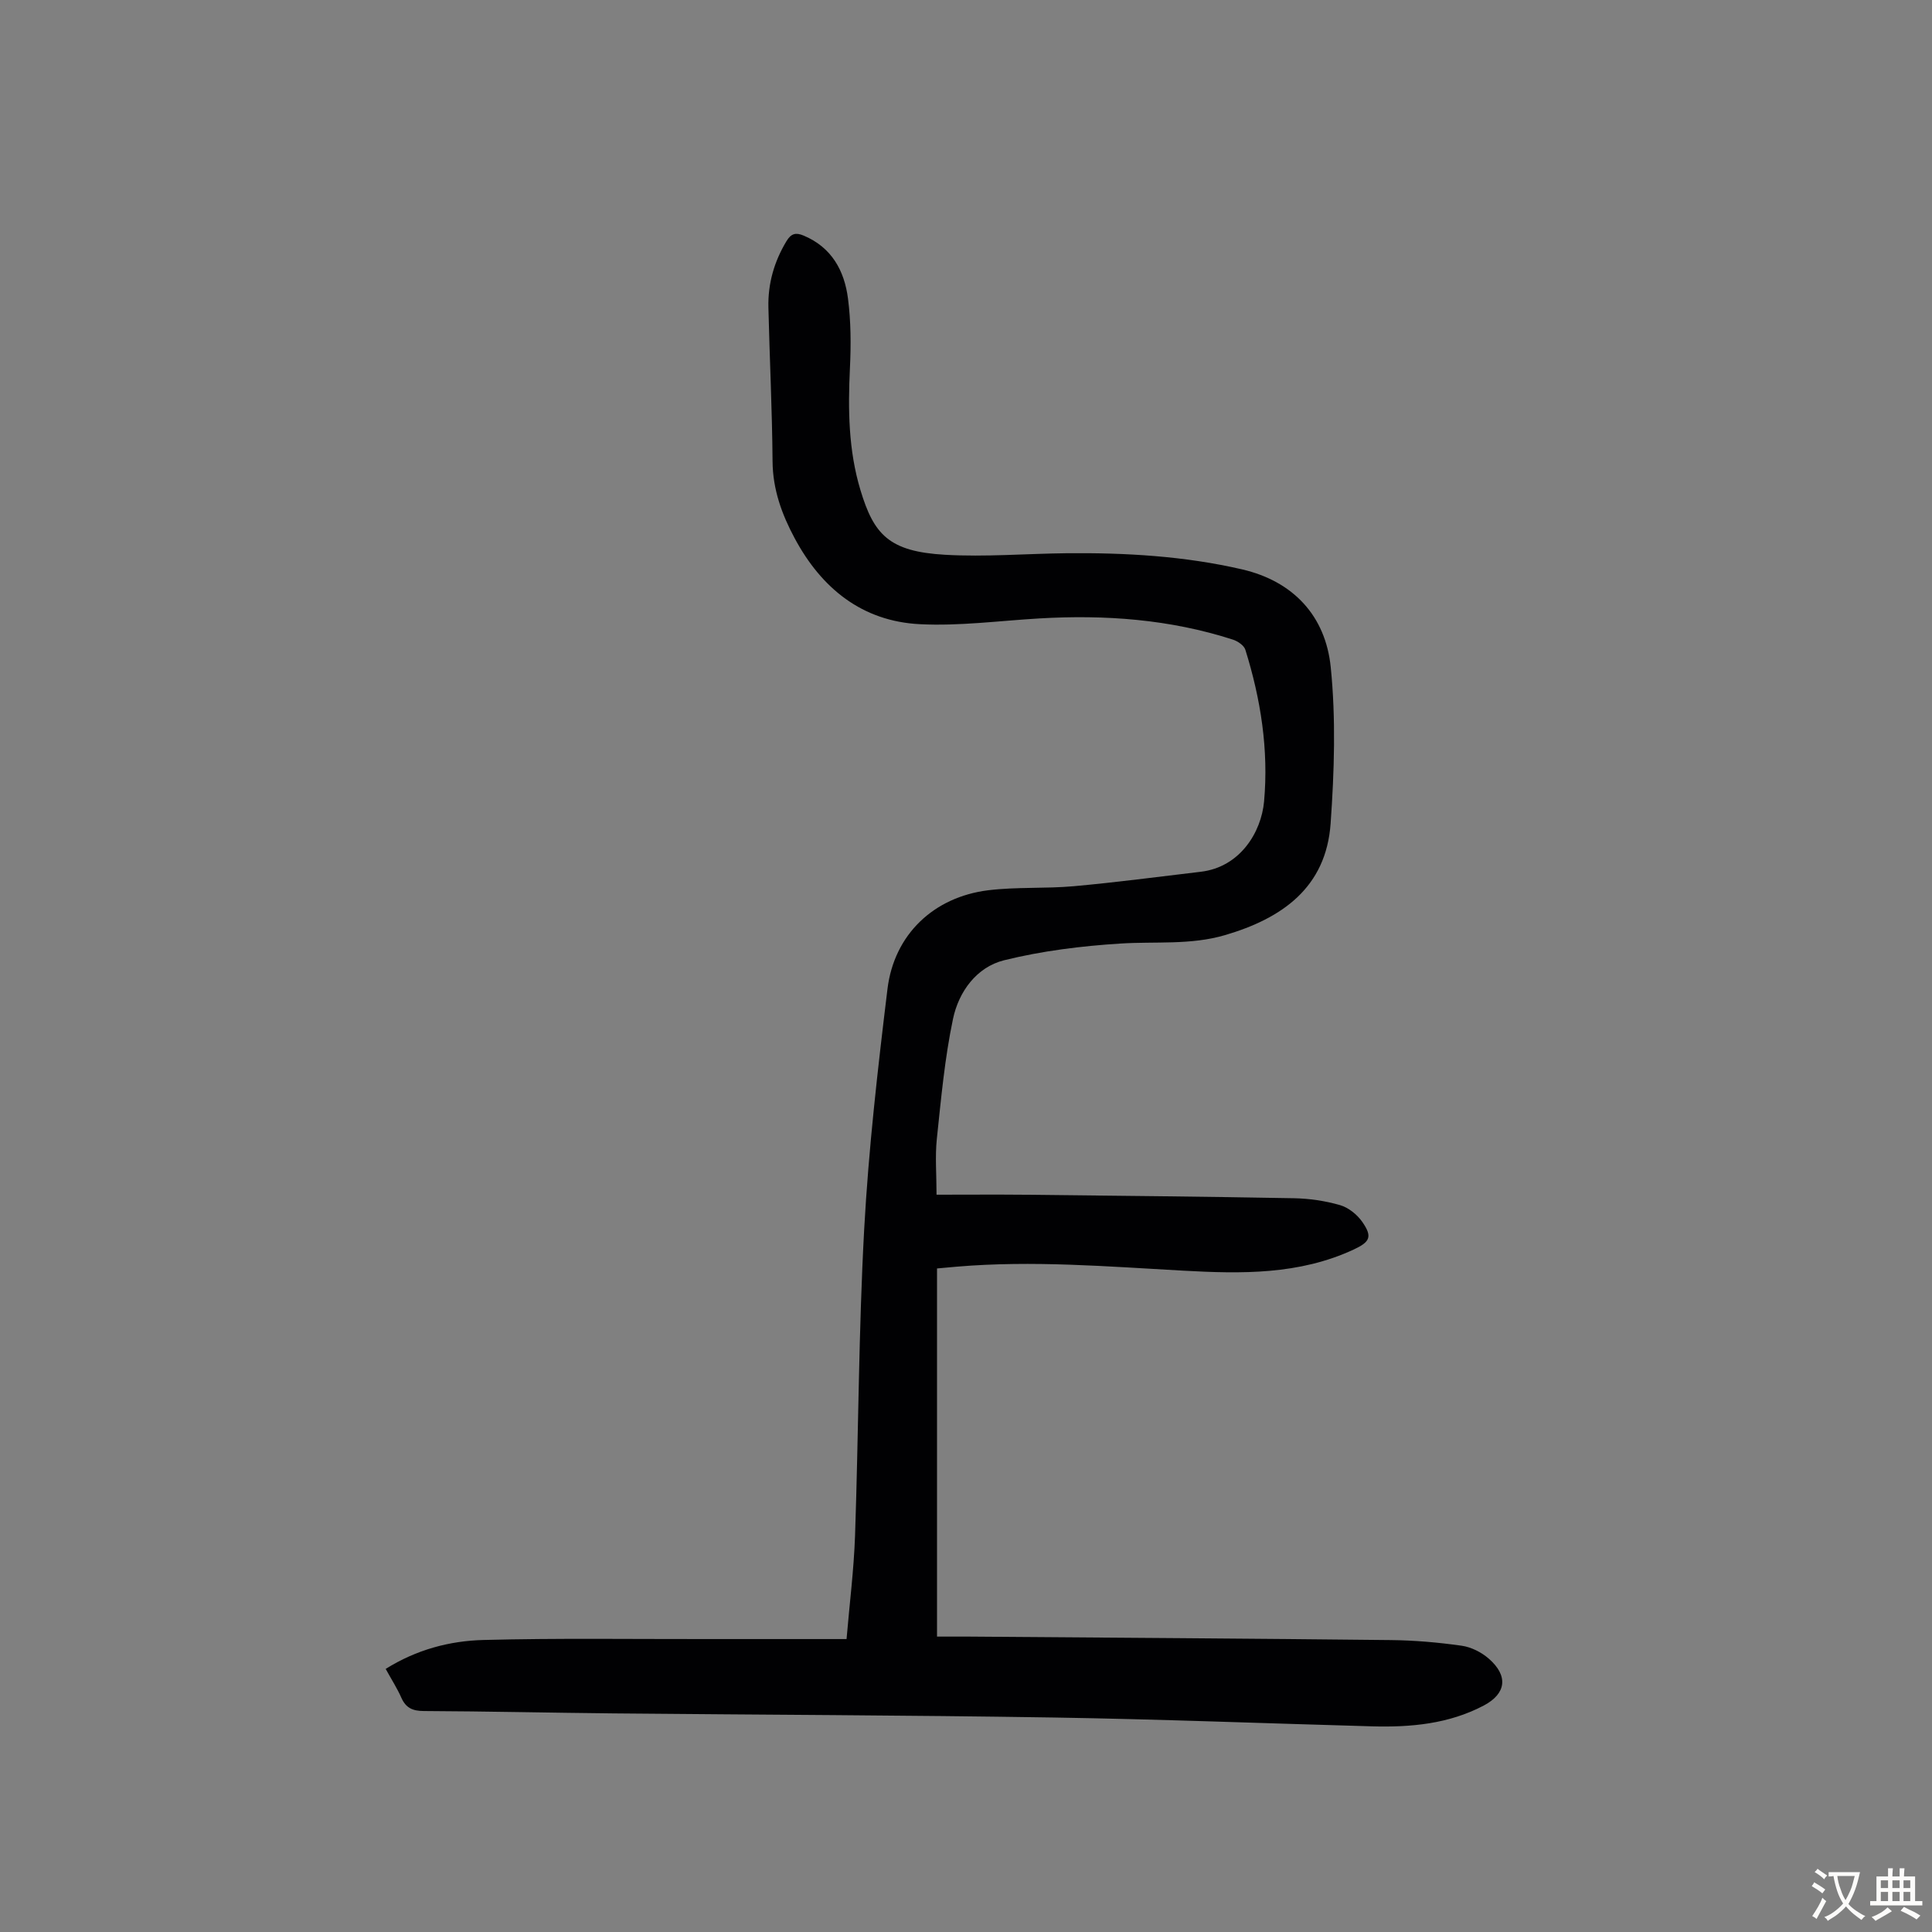 <svg enable-background="new 0 0 400 400" viewBox="0 0 400 400" xmlns="http://www.w3.org/2000/svg"><rect x="0" y="0" width="400" height="400" fill="#808080" stroke="none"/><path d="m79.85 345.53c6.39-4 13.25-5.81 20.26-5.99 15.31-.4 30.63-.17 45.95-.19 9.62-.01 19.23 0 29.21 0 .61-7.22 1.51-14.31 1.76-21.43.72-21.14.74-42.31 1.89-63.42.91-16.62 2.81-33.2 4.82-49.73 1.37-11.27 9.55-19.05 20.85-20.45 5.86-.72 11.84-.31 17.73-.84 8.78-.79 17.53-1.96 26.28-2.99 8.16-.96 12.53-8.2 13.11-14.53.97-10.72-.68-21.2-3.87-31.43-.28-.9-1.57-1.78-2.57-2.1-13.06-4.22-26.49-5.19-40.11-4.39-8.25.48-16.53 1.61-24.74 1.19-11.93-.61-20.32-7.41-25.88-17.77-2.66-4.95-4.54-10.09-4.59-15.92-.08-10.63-.61-21.26-.86-31.88-.12-4.92 1.18-9.48 3.74-13.73.97-1.61 1.94-1.83 3.54-1.16 5.82 2.43 8.46 7.28 9.2 13.06.61 4.73.63 9.59.4 14.37-.41 8.55-.32 17.01 2.18 25.28 2.77 9.19 5.9 12.72 17.51 13.38 8.35.48 16.77-.23 25.16-.32 12.22-.12 24.39.58 36.33 3.34 10.67 2.47 17.29 9.7 18.36 20.22 1.09 10.7.74 21.64-.02 32.4-.94 13.26-10.04 19.64-21.88 23.11-7.13 2.09-14.4 1.28-21.63 1.74-8.08.51-16.25 1.52-24.09 3.46-5.71 1.42-9.4 6.52-10.58 12.14-1.72 8.16-2.47 16.54-3.35 24.85-.38 3.63-.06 7.34-.06 11.55 6.36 0 12.48-.05 18.59.01 18.46.2 36.92.38 55.38.72 3.21.06 6.5.54 9.58 1.43 1.75.51 3.55 1.96 4.61 3.49 2.12 3.06 1.6 4.12-1.81 5.71-11.28 5.24-23.23 5.03-35.23 4.37-15.63-.86-31.25-2.16-46.92-.83-1.32.11-2.65.24-4.1.37v76.22c2.26 0 4.46-.01 6.65 0 29.1.22 58.19.4 87.29.72 4.9.05 9.83.48 14.69 1.17 1.97.28 4.09 1.35 5.61 2.68 4.08 3.55 3.62 7.23-1.02 9.69-7.25 3.83-15.12 4.54-23.14 4.32-22.03-.61-44.05-1.48-66.08-1.83-30.32-.48-60.65-.56-90.98-.85-13.09-.13-26.18-.43-39.27-.49-2.31-.01-3.71-.63-4.65-2.74-.85-1.93-2.01-3.73-3.25-5.98z" fill="#010103"/><g fill="#fcfbfa"><path d="m377.9 391.2c-.2.3-.4.5-.6.8-.7-.6-1.4-1-2.2-1.5.2-.3.4-.5.5-.8.6.4 1.4.8 2.3 1.5zm-1.8 6.1c-.2-.2-.5-.4-.9-.6.4-.6.8-1.2 1.2-1.9s.7-1.3.9-1.9c.3.3.5.5.8.7-.7 1.3-1.4 2.6-2 3.7zm2.2-9c-.3.3-.5.5-.6.8-.6-.6-1.3-1.1-2-1.5.3-.3.5-.5.6-.7.6.5 1.3.9 2 1.4zm.3.2v-.9h2 4.5c-.3 1.3-.6 2.5-1 3.6s-.9 2.1-1.4 3c.4.5 1 1 1.6 1.4s1.2.8 1.9 1.1c-.3.2-.5.4-.8.8-.4-.3-1-.7-1.6-1.2s-1.2-1.1-1.6-1.6c-.5.6-1.1 1.1-1.7 1.6s-1.4.9-2.1 1.4c-.1-.3-.3-.5-.7-.8.6-.2 1.2-.5 1.9-1s1.4-1.1 2-1.8c-.5-.8-.9-1.6-1.2-2.5s-.6-2-.8-3.2c-.4.1-.7.1-1 .1zm2.5 2.7c.3 1 .7 1.7 1 2.2.3-.5.6-1.1 1-2s.6-1.9.9-3h-3.2-.4c.1.9.3 1.8.7 2.8z"/><path d="m396.5 388.5v1.5 3.6h1.5v.9c-.4 0-1 0-1.7 0h-7.9c-.5 0-.9 0-1.2 0v-.9h1.3v-3.5c0-.7 0-1.2 0-1.6h2.4c0-.8 0-1.4 0-1.7h1c0 .3-.1.8-.1 1.7h1.5c0-.8 0-1.4 0-1.7h1c0 .3-.1.9-.1 1.7zm-8.2 9.2c-.2-.3-.5-.5-.8-.8.8-.3 1.4-.6 1.9-.9s1-.7 1.4-1.1c.3.3.6.5.9.8-1.6 1-2.8 1.6-3.4 2zm2.6-6.8v-1.6h-1.5v1.6zm0 2.7v-1.9h-1.5v1.9zm2.4-2.7v-1.6h-1.5v1.6zm0 2.7v-1.9h-1.5v1.9zm.2 2 .7-.8c.4.2.9.5 1.6.8s1.3.7 1.8 1c-.3.3-.5.5-.8.8-.4-.3-1.5-1-3.3-1.8zm2-4.7v-1.6h-1.4v1.6zm0 2.7v-1.9h-1.4v1.9z"/></g></svg>